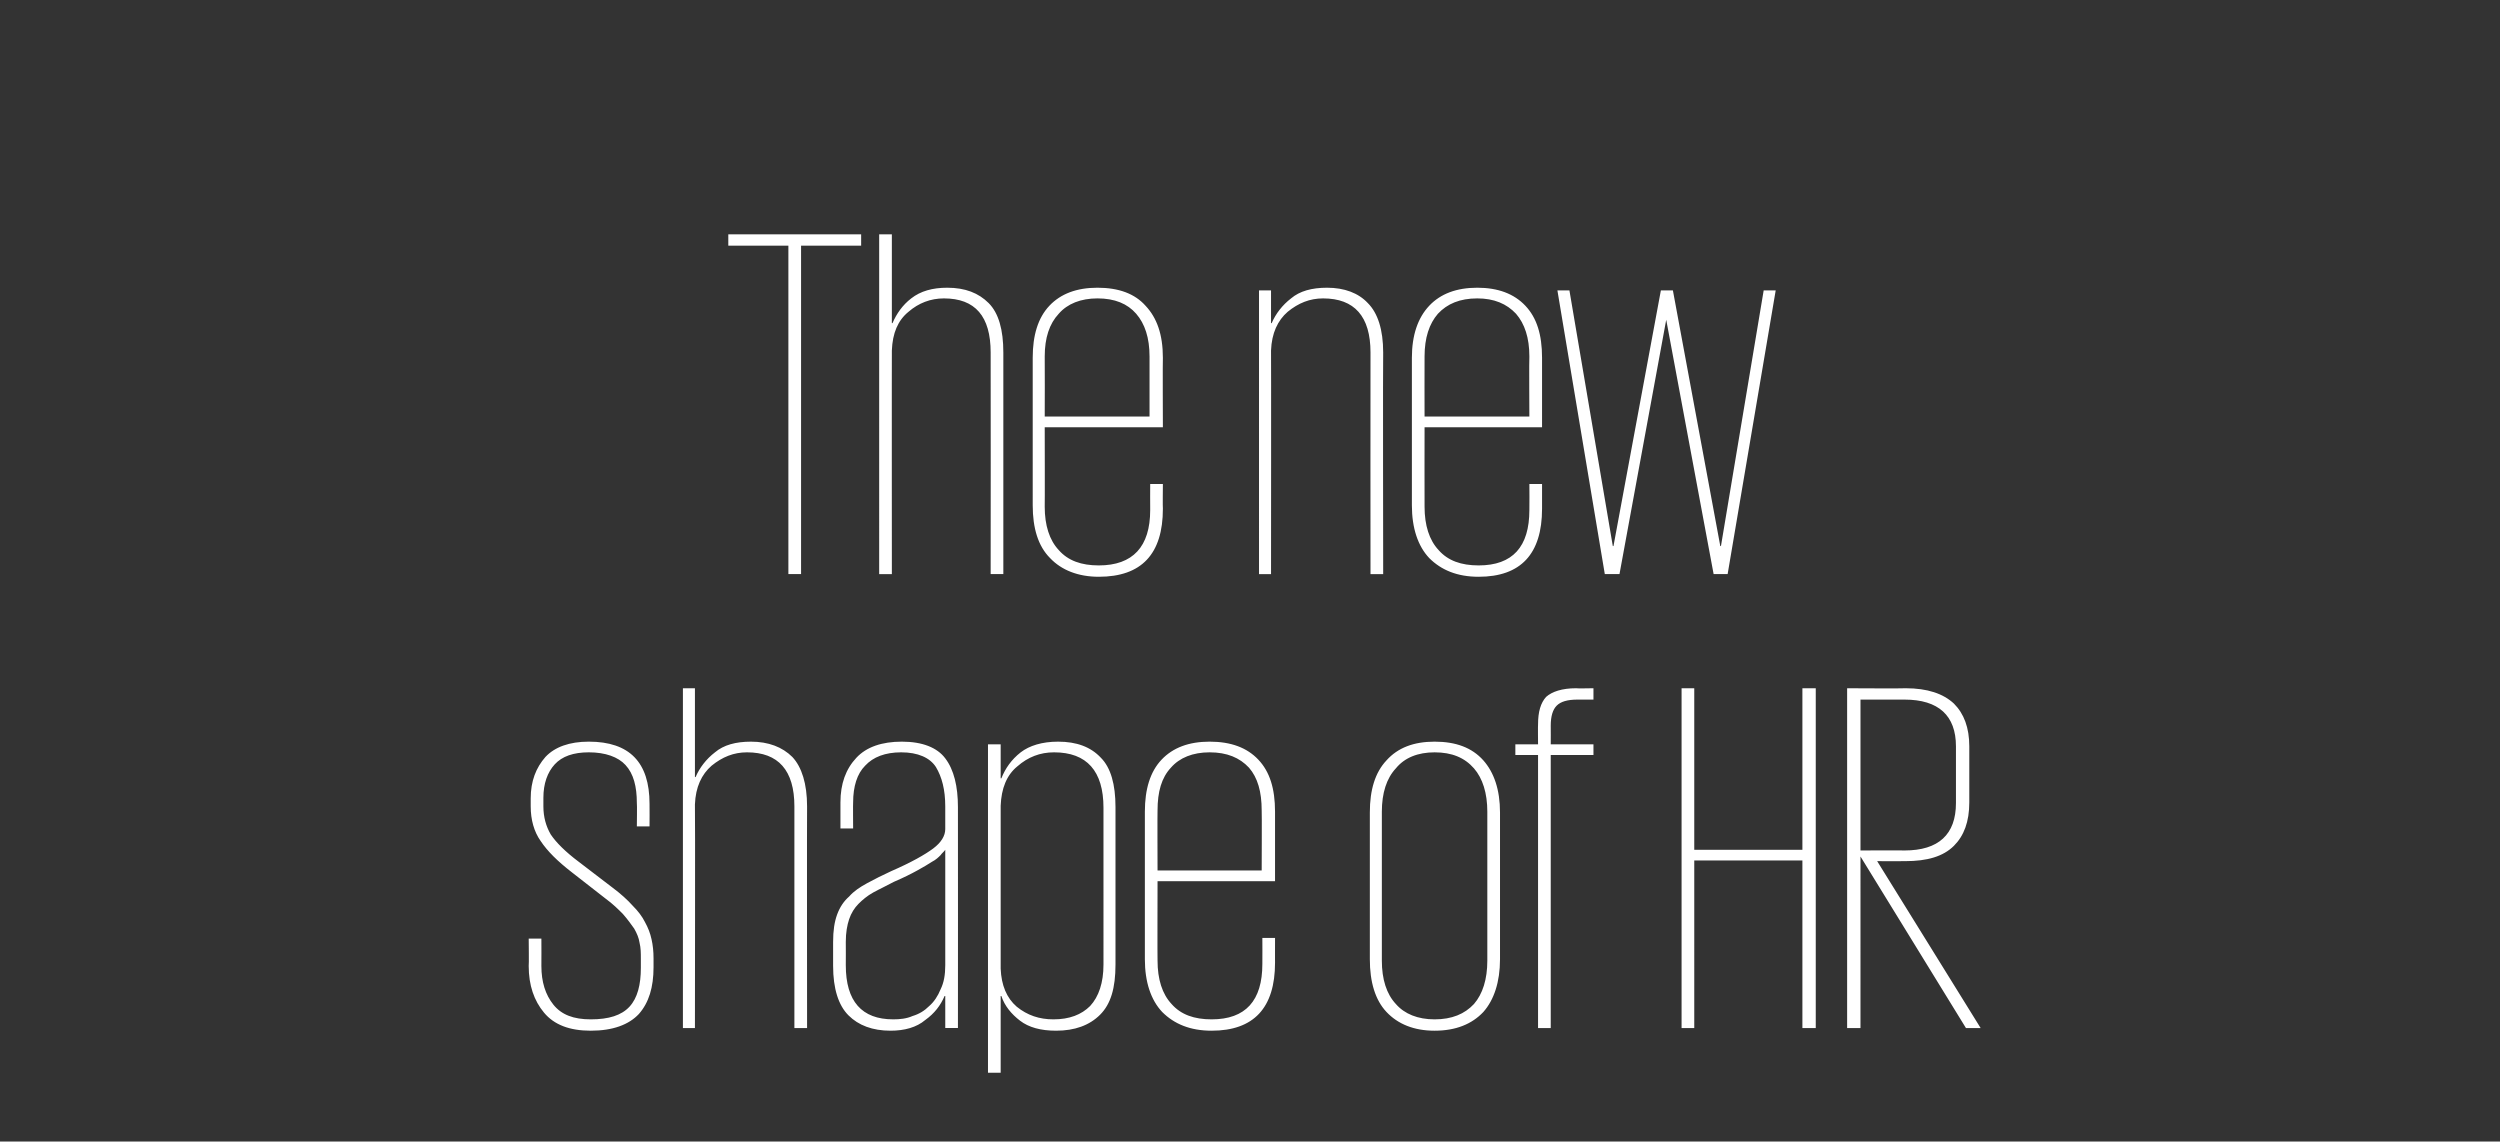 <?xml version="1.0" standalone="no"?><!DOCTYPE svg PUBLIC "-//W3C//DTD SVG 1.1//EN" "http://www.w3.org/Graphics/SVG/1.1/DTD/svg11.dtd"><svg xmlns="http://www.w3.org/2000/svg" version="1.1" width="374.5px" height="171px" viewBox="0 0 374.5 171"><rect x="0" y="0" width="374.5" height="171" fill="#333333" stroke="none"/><desc>The new shape of HR</desc><defs/><g id="Polygon80096"><path d="m97.9 144.9c0 3-.7 5.3-2.2 7c-1.5 1.6-3.9 2.5-7.2 2.5c-3.2 0-5.5-.9-7-2.7c-1.5-1.8-2.3-4.1-2.3-7c.05 0 0-4.1 0-4.1h1.9s.02 4.1 0 4.1c0 2.4.6 4.3 1.8 5.8c1.2 1.5 3 2.2 5.6 2.2c2.7 0 4.6-.6 5.8-1.9c1.2-1.3 1.7-3.3 1.7-5.8v-1.4c0-.8 0-1.6-.2-2.4c-.1-.7-.4-1.4-.8-2.1c-.5-.7-1-1.4-1.7-2.2c-.7-.7-1.5-1.5-2.6-2.3l-5-3.9c-2.2-1.7-3.7-3.2-4.7-4.7c-1-1.4-1.5-3.2-1.5-5.2v-1.2c0-2.6.8-4.6 2.2-6.2c1.4-1.5 3.6-2.3 6.5-2.3c6.1 0 9.1 3.1 9.1 9.3c.02 0 0 3.4 0 3.4h-1.9s.05-3.48 0-3.5c0-2.5-.5-4.4-1.7-5.7c-1.1-1.2-3-1.9-5.5-1.9c-2.3 0-4 .6-5.1 1.8c-1.1 1.2-1.7 2.9-1.7 5v1.3c0 1.6.4 3 1.1 4.2c.8 1.2 2.2 2.6 4.2 4.1l5.1 3.9c1.2.9 2.2 1.8 3 2.7c.8.8 1.4 1.6 1.8 2.4c.5.9.8 1.7 1 2.6c.2.9.3 1.8.3 2.9v1.3zm21.1-24.1c0-5.4-2.4-8.1-7.1-8.1c-2 0-3.7.7-5.3 2c-1.5 1.3-2.4 3.2-2.5 5.8c.05-.03 0 33.5 0 33.5h-1.8v-50.9h1.8v13.3s.12.02.1 0c.6-1.4 1.6-2.7 2.9-3.7c1.3-1.1 3.1-1.6 5.4-1.6c2.6 0 4.7.8 6.2 2.3c1.4 1.5 2.2 4 2.2 7.4c-.03-.03 0 33.2 0 33.2H119v-33.2zm22.6 33.2v-4.8h-.1c-.6 1.4-1.5 2.6-2.9 3.6c-1.3 1.1-3.1 1.6-5.2 1.6c-2.7 0-4.8-.8-6.3-2.3c-1.5-1.5-2.3-4-2.3-7.4v-3.6c0-1.7.2-3 .6-4.1c.4-1.1 1-2 1.8-2.7c.7-.8 1.6-1.4 2.7-2c1.1-.6 2.3-1.2 3.6-1.8c3-1.3 5.1-2.5 6.3-3.4c1.2-.9 1.8-1.9 1.8-2.9v-3.4c0-2.5-.5-4.4-1.4-5.9c-.9-1.4-2.7-2.2-5.2-2.2c-2.4 0-4.2.7-5.4 2c-1.2 1.2-1.8 3.1-1.8 5.5c-.03-.03 0 3.9 0 3.9h-1.9v-3.9c0-2.8.8-5 2.4-6.7c1.5-1.6 3.8-2.4 6.8-2.4c3.1 0 5.3.9 6.5 2.5c1.3 1.7 1.9 4.2 1.9 7.3c.02.02 0 33.1 0 33.1h-1.9zm-14.9-9.4c0 5.4 2.4 8.1 7.1 8.1c1 0 2-.1 2.9-.5c1-.3 1.8-.8 2.5-1.5c.7-.6 1.3-1.5 1.7-2.5c.5-1 .7-2.2.7-3.6v-17.3c-.2.3-.5.5-.7.8c-.3.3-.7.7-1.3 1c-.6.4-1.3.8-2.2 1.3c-.9.5-2.1 1.1-3.5 1.7c-1.1.6-2.2 1.1-3.1 1.6c-.9.5-1.6 1.1-2.2 1.7c-.6.6-1.1 1.4-1.4 2.3c-.3.9-.5 2-.5 3.4c.02 0 0 3.5 0 3.5c0 0 .02.02 0 0zm21.3-33.1h1.9v5.1s.07-.03.1 0c.6-1.5 1.5-2.8 2.9-3.9c1.3-1 3.2-1.6 5.6-1.6c2.8 0 4.9.8 6.4 2.4c1.5 1.5 2.2 4 2.2 7.4v23.6c0 3.5-.7 5.9-2.3 7.5c-1.6 1.6-3.8 2.4-6.6 2.4c-2.3 0-4.1-.5-5.4-1.5c-1.3-1-2.3-2.2-2.8-3.7h-.1v11.5H148v-49.2zm17.3 9.5c0-5.5-2.5-8.3-7.4-8.3c-2.1 0-3.9.7-5.5 2.1c-1.6 1.3-2.4 3.3-2.5 5.9v24.4c.1 2.5.9 4.4 2.4 5.7c1.6 1.3 3.4 1.9 5.5 1.9c2.4 0 4.2-.7 5.5-2c1.3-1.4 2-3.5 2-6.2V121zm25.7 19.5s-.01 3.73 0 3.7c0 6.8-3.2 10.2-9.5 10.2c-3.2 0-5.6-1-7.4-2.8c-1.7-1.8-2.6-4.5-2.6-7.9v-22.1c0-3.4.8-6 2.5-7.8c1.7-1.8 4.1-2.7 7.2-2.7c3.2 0 5.6.9 7.3 2.7c1.7 1.8 2.5 4.3 2.5 7.8V132h-17.6s-.03 11.91 0 11.9c0 2.8.7 5 2.1 6.5c1.4 1.6 3.4 2.3 6 2.3c5.1 0 7.6-2.8 7.6-8.3c.02-.02 0-3.9 0-3.9h1.9zm-17.6-10.1H189s.04-8.95 0-9c0-2.8-.6-4.9-1.9-6.4c-1.4-1.5-3.3-2.3-5.9-2.3c-2.5 0-4.5.8-5.8 2.3c-1.4 1.5-2 3.6-2 6.4c-.03.05 0 9 0 9zm51.3 13.3c0 3.4-.9 6.1-2.5 7.9c-1.7 1.8-4.1 2.8-7.3 2.8c-3.1 0-5.5-1-7.2-2.8c-1.7-1.8-2.5-4.5-2.5-7.9v-22c0-3.4.8-6 2.5-7.8c1.7-1.9 4.1-2.8 7.2-2.8c3.2 0 5.6.9 7.3 2.8c1.6 1.8 2.5 4.4 2.5 7.8v22zm-9.8 9c2.6 0 4.5-.8 5.9-2.3c1.3-1.5 2-3.7 2-6.5v-22.3c0-2.8-.7-5-2-6.5c-1.4-1.6-3.3-2.4-5.9-2.4c-2.5 0-4.5.8-5.8 2.4c-1.4 1.5-2.1 3.7-2.1 6.5v22.3c0 2.8.7 5 2.1 6.5c1.3 1.5 3.3 2.3 5.8 2.3zm12.1-41.2h3.4s-.03-2.95 0-3c0-1.9.4-3.2 1.2-4.1c.9-.8 2.4-1.3 4.5-1.3c-.03.05 2.6 0 2.6 0v1.7h-2.4c-1.5 0-2.5.3-3.1.9c-.6.6-.9 1.6-.9 3c.02-.01 0 2.8 0 2.8h6.4v1.6h-6.4V154h-1.9v-40.9H227v-1.6zm43 17.4h-16.2V154h-1.9v-50.9h1.9v24.2H270v-24.2h2V154h-2v-25.1zm8.7-.6V154h-2v-50.9s8.79.05 8.8 0c3.2 0 5.6.8 7.2 2.3c1.5 1.5 2.3 3.6 2.3 6.4v8.4c0 2.9-.8 5-2.3 6.5c-1.6 1.6-4 2.3-7.3 2.3c.02.02-4.2 0-4.2 0l15.5 25h-2.2l-15.8-25.7zm0-23.5v22.6s6.64-.03 6.6 0c5.1 0 7.7-2.4 7.7-7.1v-8.5c0-4.6-2.6-7-7.7-7h-6.6z" stroke="none" fill="#ffffff"/></g><g id="Polygon80095"><path d="m109.1 35.1H129v1.7h-9V86h-1.9V36.8h-9v-1.7zm39.3 17.7c0-5.4-2.3-8.1-7-8.1c-2 0-3.8.7-5.3 2c-1.6 1.3-2.4 3.2-2.5 5.8c-.02-.03 0 33.5 0 33.5h-1.9V35.1h1.9v13.3s.06.02.1 0c.6-1.4 1.5-2.7 2.8-3.7c1.4-1.1 3.2-1.6 5.4-1.6c2.7 0 4.7.8 6.2 2.3c1.5 1.5 2.2 4 2.2 7.4V86h-1.9s.03-33.15 0-33.2zm25.8 19.7s-.04 3.73 0 3.7c0 6.8-3.2 10.2-9.6 10.2c-3.1 0-5.6-1-7.3-2.8c-1.8-1.8-2.6-4.5-2.6-7.9V53.6c0-3.4.8-6 2.5-7.8c1.7-1.8 4.1-2.7 7.2-2.7c3.2 0 5.6.9 7.2 2.7c1.7 1.8 2.6 4.3 2.6 7.8c-.04-.04 0 10.4 0 10.4h-17.7s.03 11.91 0 11.9c0 2.8.7 5 2.1 6.5c1.4 1.6 3.4 2.3 6 2.3c5.1 0 7.7-2.8 7.7-8.3c-.02-.02 0-3.9 0-3.9h1.9zm-17.7-10.1h15.7v-9c0-2.8-.7-4.9-2-6.4c-1.3-1.5-3.2-2.3-5.8-2.3c-2.5 0-4.5.8-5.8 2.3c-1.4 1.5-2.1 3.6-2.1 6.4c.03.05 0 9 0 9zm48.8-9.6c0-5.4-2.4-8.1-7.1-8.1c-2 0-3.7.7-5.3 2c-1.5 1.3-2.4 3.2-2.5 5.8c.03-.03 0 33.5 0 33.5h-1.8V43.5h1.8v4.9s.1.02.1 0c.6-1.4 1.6-2.7 2.9-3.7c1.3-1.1 3.1-1.6 5.4-1.6c2.6 0 4.7.8 6.1 2.3c1.5 1.5 2.3 4 2.3 7.4c-.05-.03 0 33.2 0 33.2h-1.9s-.02-33.15 0-33.2zM231 72.5v3.7c0 6.8-3.2 10.2-9.5 10.2c-3.2 0-5.6-1-7.4-2.8c-1.7-1.8-2.6-4.5-2.6-7.9V53.6c0-3.4.9-6 2.6-7.8c1.7-1.8 4.1-2.7 7.2-2.7c3.1 0 5.5.9 7.2 2.7c1.7 1.8 2.5 4.3 2.5 7.8V64h-17.6s-.02 11.91 0 11.9c0 2.8.7 5 2.1 6.5c1.4 1.6 3.4 2.3 6 2.3c5.1 0 7.6-2.8 7.6-8.3c.03-.02 0-3.9 0-3.9h1.9zm-17.6-10.1h15.7s-.05-8.95 0-9c0-2.8-.7-4.9-2-6.4c-1.4-1.5-3.3-2.3-5.8-2.3c-2.6 0-4.5.8-5.9 2.3c-1.3 1.5-2 3.6-2 6.4c-.02.05 0 9 0 9zM266 43.5L258.8 86h-2.1l-7.1-38.1l-7 38.1h-2.2l-7.1-42.5h1.8l6.5 38.3h.1l7.1-38.3h1.8l7.1 38.3h.1l6.4-38.3h1.8z" stroke="none" fill="#ffffff"/></g></svg>
